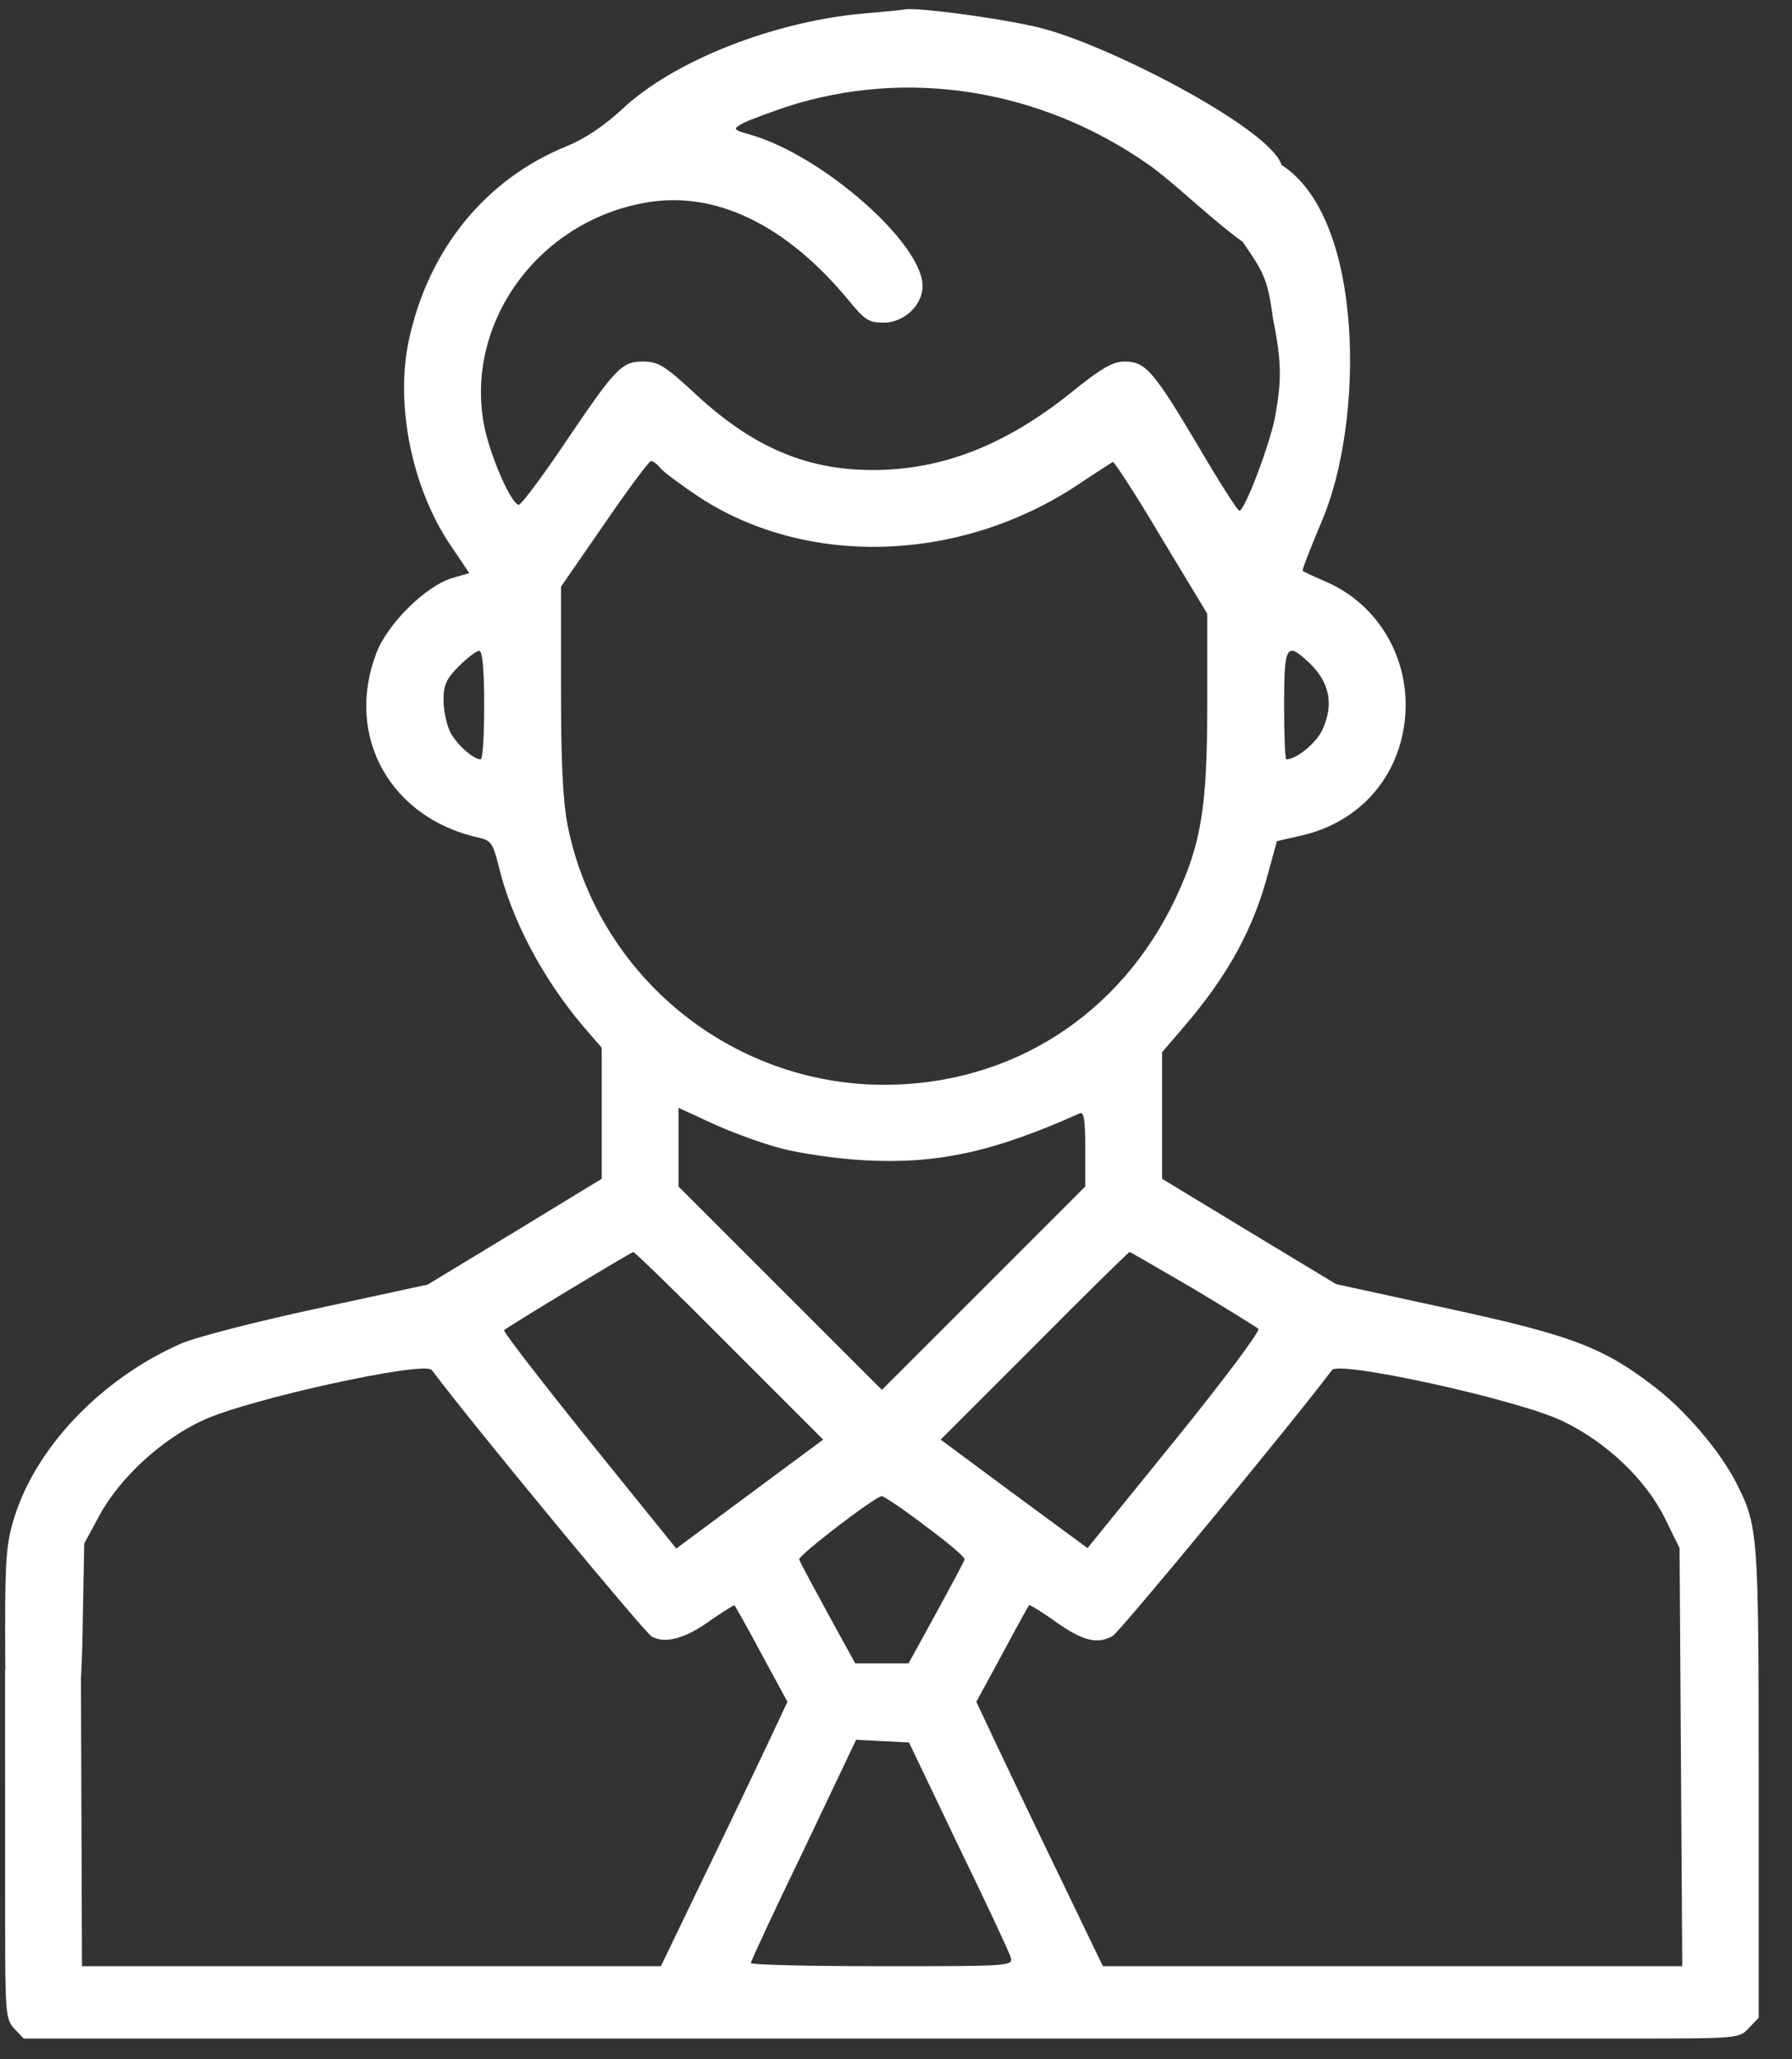 <?xml version="1.0" encoding="UTF-8"?> <svg xmlns="http://www.w3.org/2000/svg" width="47" height="54" viewBox="0 0 47 54" fill="none"><rect x="0" y="0" width="47" height="54" fill="#333333" stroke="none"/> <path d="M22.644 0.354C20.273 0.568 17.666 1.599 16.326 2.855C15.852 3.294 15.342 3.638 14.88 3.827C12.735 4.693 11.229 6.542 10.72 8.936C10.364 10.619 10.803 12.788 11.798 14.27L12.308 15.029L11.858 15.159C11.158 15.372 10.151 16.368 9.866 17.139C9.036 19.331 10.257 21.477 12.592 21.975C12.865 22.034 12.936 22.141 13.067 22.662C13.399 24.084 14.216 25.625 15.259 26.87L15.781 27.475V29.193V30.912L13.505 32.299L11.217 33.686L8.313 34.314C6.713 34.658 5.101 35.073 4.734 35.239C2.648 36.163 0.941 37.953 0.372 39.802C0.17 40.442 0.135 40.904 0.135 42.659C0.135 44.709 0.147 44.769 0.407 45.017C0.953 45.539 1.925 45.255 2.079 44.543C2.114 44.389 2.162 43.417 2.173 42.374L2.209 40.478L2.612 39.731C3.145 38.759 4.212 37.763 5.303 37.254C6.476 36.697 11.134 35.677 11.324 35.926C12.474 37.455 16.919 42.825 17.097 42.919C17.464 43.109 17.986 42.967 18.649 42.481C18.981 42.256 19.254 42.078 19.266 42.102C19.29 42.125 19.61 42.694 19.977 43.382L20.653 44.626L20.096 45.812C19.787 46.464 19.041 48.028 18.436 49.273L17.334 51.56H9.748H2.15L2.123 44.022C2.123 41.723 2.029 44.712 1.045 44.712C0.796 44.712 0.133 43.441 0.133 43.82C0.133 44.2 0.135 47.815 0.135 50.328C0.135 52.793 0.147 52.947 0.372 53.196L0.621 53.457H18.733C36.335 53.457 36.785 53.457 37.164 53.457C37.544 53.457 37.859 51.56 37.164 51.56C36.821 51.56 36.607 51.56 32.885 51.56H28.926L27.824 49.273C27.22 48.028 26.473 46.464 26.165 45.812L25.607 44.626L26.283 43.382C26.651 42.694 26.971 42.113 26.994 42.09C27.006 42.078 27.326 42.267 27.705 42.54C28.393 43.026 28.772 43.121 29.175 42.908C29.353 42.813 33.857 37.36 34.936 35.926C35.126 35.677 39.784 36.697 40.957 37.254C42.119 37.799 43.162 38.794 43.66 39.802L44.051 40.596L44.087 46.072L44.122 51.56H41.929H39.736H36.979C36.6 51.56 36.717 53.457 37.096 53.457H39.736H42.676C45.592 53.457 45.616 53.457 45.865 53.184L46.126 52.912V46.748C46.126 40.181 46.114 40.015 45.533 38.877C45.118 38.06 44.217 37.005 43.435 36.4C42.06 35.333 41.254 35.025 37.982 34.314L35.043 33.674L32.767 32.299L30.479 30.912V29.253V27.593L31.048 26.929C32.21 25.578 32.885 24.345 33.276 22.84L33.49 22.058L34.059 21.927C35.647 21.595 36.726 20.375 36.856 18.774C36.975 17.281 36.169 15.894 34.853 15.289C34.497 15.135 34.189 14.993 34.166 14.969C34.142 14.957 34.379 14.353 34.687 13.618C35.766 11.07 35.809 5.738 33.611 4.325C32.704 3.386 31.846 5.753 32.594 6.343C33.135 7.135 33.248 7.302 33.384 8.337C33.628 9.546 33.608 9.991 33.442 10.939C33.3 11.662 32.648 13.393 32.506 13.393C32.459 13.393 31.973 12.634 31.427 11.698C30.242 9.706 30.041 9.481 29.495 9.481C29.187 9.481 28.891 9.647 28.073 10.311C26.366 11.674 24.707 12.326 22.893 12.326C21.162 12.326 19.764 11.733 18.282 10.37C17.429 9.576 17.263 9.481 16.86 9.481C16.291 9.481 16.137 9.659 14.714 11.769C14.157 12.587 13.659 13.251 13.6 13.239C13.375 13.168 12.829 11.887 12.687 11.105C12.213 8.45 14.11 5.83 16.895 5.321C18.733 4.977 20.605 5.878 22.253 7.869C22.68 8.391 22.786 8.462 23.177 8.462C23.711 8.462 24.197 8 24.197 7.502C24.197 6.388 21.601 4.1 19.716 3.543C19.218 3.401 19.207 3.389 19.479 3.235C19.633 3.152 20.155 2.962 20.641 2.796C23.806 1.777 27.302 2.334 30.135 4.325C31.131 5.024 33.002 7.004 33.487 6.661C33.843 6.412 33.86 4.704 33.611 4.325C33.334 3.405 29.341 1.314 27.468 0.781C26.639 0.532 24.031 0.176 23.723 0.248C23.687 0.259 23.201 0.307 22.644 0.354ZM17.334 12.29C17.429 12.397 17.879 12.729 18.341 13.037C21.174 14.886 25.181 14.756 28.262 12.717C28.737 12.397 29.151 12.136 29.187 12.113C29.223 12.101 29.803 12.99 30.455 14.092L31.664 16.095V18.43C31.664 21.157 31.51 22.105 30.847 23.527C29.401 26.609 26.532 28.447 23.189 28.447C19.171 28.447 15.686 25.59 14.892 21.666C14.762 21.003 14.714 20.019 14.714 18.075V15.384L15.852 13.737C16.468 12.836 17.026 12.089 17.073 12.089C17.132 12.089 17.251 12.184 17.334 12.29ZM12.699 18.49C12.699 19.272 12.664 19.912 12.604 19.912C12.415 19.912 11.976 19.521 11.81 19.201C11.715 19.011 11.632 18.632 11.632 18.359C11.632 17.968 11.704 17.802 12.035 17.47C12.261 17.245 12.498 17.067 12.569 17.067C12.652 17.067 12.699 17.53 12.699 18.49ZM34.32 17.364C34.877 17.885 34.995 18.478 34.675 19.154C34.509 19.497 33.999 19.912 33.739 19.912C33.703 19.912 33.679 19.272 33.679 18.49C33.679 16.925 33.739 16.819 34.32 17.364ZM20.499 30.118C20.997 30.248 21.98 30.39 22.668 30.426C24.588 30.533 26.081 30.201 28.322 29.193C28.428 29.146 28.464 29.371 28.464 30.13V31.114L25.797 33.781L23.13 36.447L20.463 33.781L17.796 31.114V30.082V29.051L18.697 29.466C19.183 29.691 20.001 29.988 20.499 30.118ZM19.136 35.298L21.589 37.751L19.669 39.174L17.737 40.608L15.449 37.775C14.193 36.211 13.185 34.907 13.221 34.883C13.316 34.788 16.54 32.844 16.611 32.832C16.646 32.832 17.784 33.935 19.136 35.298ZM31.297 33.792C32.186 34.326 32.956 34.8 33.004 34.847C33.063 34.895 32.079 36.211 30.811 37.775L28.523 40.596L26.591 39.174L24.671 37.751L27.125 35.298C28.476 33.935 29.602 32.832 29.626 32.832C29.649 32.832 30.396 33.271 31.297 33.792ZM24.268 40.015C24.849 40.442 25.311 40.833 25.299 40.892C25.287 40.952 24.944 41.58 24.552 42.303L23.829 43.619H23.13H22.431L21.708 42.303C21.317 41.58 20.973 40.952 20.961 40.892C20.937 40.786 22.964 39.233 23.13 39.233C23.177 39.233 23.699 39.577 24.268 40.015ZM25.133 48.396C25.856 49.877 26.473 51.205 26.508 51.323C26.579 51.56 26.496 51.56 23.142 51.56C21.245 51.56 19.693 51.525 19.693 51.477C19.693 51.43 20.309 50.102 21.079 48.514L22.454 45.622L23.142 45.658L23.841 45.693L25.133 48.396Z" fill="white"></path> </svg> 